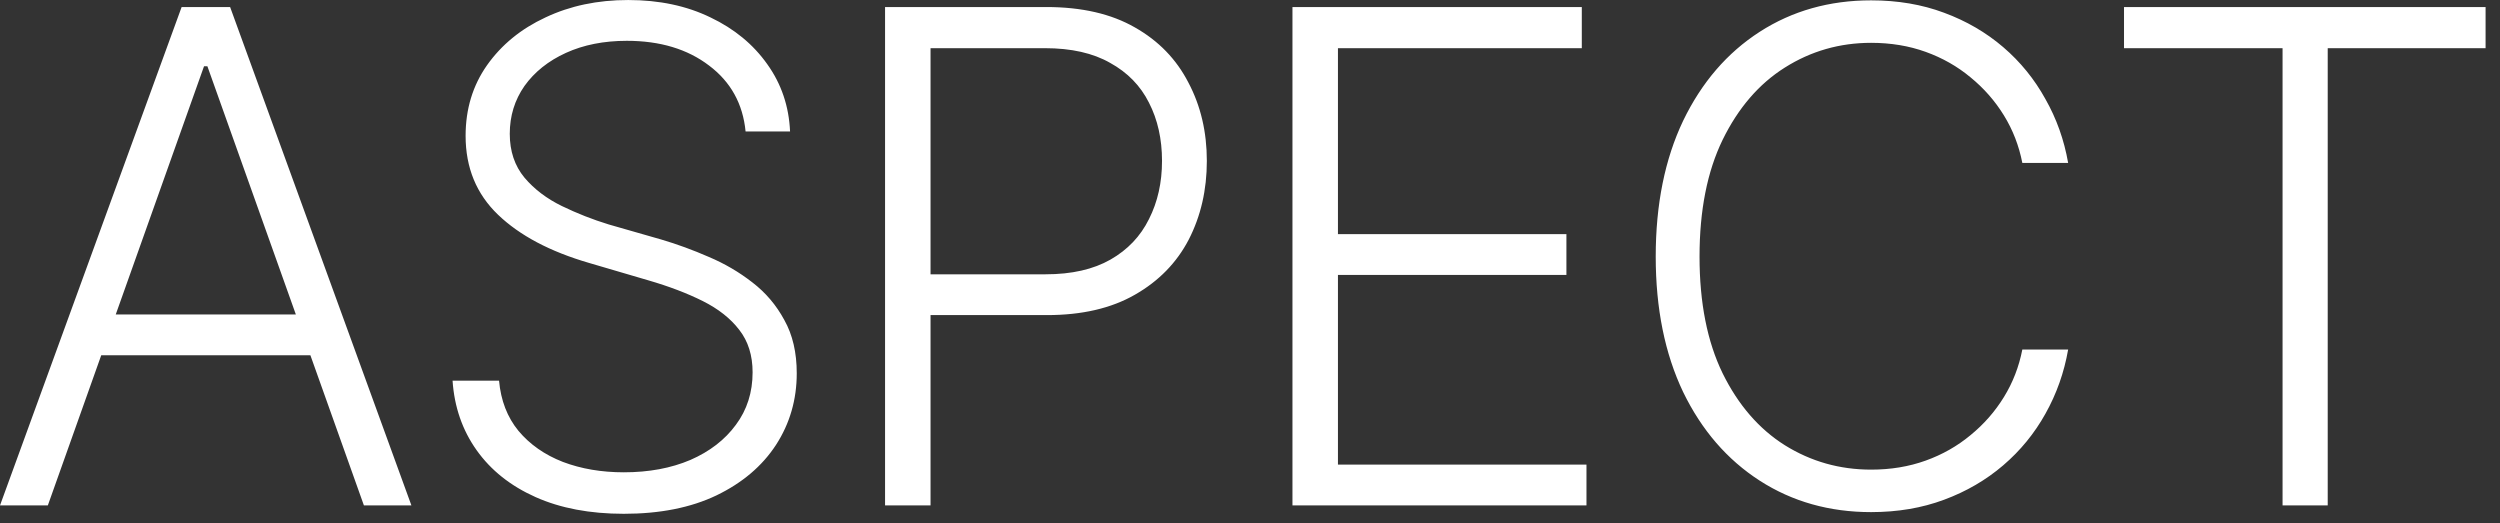 <?xml version="1.0" encoding="UTF-8"?> <svg xmlns="http://www.w3.org/2000/svg" width="129" height="27" viewBox="0 0 129 27" fill="none"><rect x="0" y="0" width="129" height="27" fill="#333333" stroke="none"/><path d="M2.468 26.08H-0L9.372 0.363H11.874L21.229 26.08H18.778L10.701 3.418H10.528L2.468 26.08ZM4.246 16.225H17.001V18.331H4.246V16.225ZM32.189 26.512C30.44 26.512 28.921 26.224 27.633 25.649C26.344 25.073 25.331 24.268 24.595 23.232C23.858 22.197 23.444 21 23.352 19.642H25.751C25.843 20.666 26.177 21.529 26.752 22.231C27.339 22.933 28.104 23.468 29.048 23.836C29.991 24.193 31.038 24.371 32.189 24.371C33.478 24.371 34.623 24.159 35.624 23.733C36.625 23.296 37.407 22.691 37.971 21.921C38.546 21.15 38.834 20.246 38.834 19.211C38.834 18.336 38.604 17.606 38.144 17.019C37.695 16.432 37.068 15.937 36.262 15.534C35.457 15.132 34.519 14.775 33.449 14.464L30.394 13.567C28.381 12.98 26.816 12.152 25.7 11.081C24.583 10.011 24.025 8.654 24.025 7.008C24.025 5.627 24.393 4.413 25.13 3.366C25.878 2.308 26.885 1.485 28.15 0.898C29.416 0.3 30.837 0.001 32.413 0.001C34.013 0.001 35.428 0.3 36.659 0.898C37.891 1.485 38.869 2.291 39.593 3.315C40.318 4.327 40.71 5.484 40.767 6.784H38.472C38.334 5.357 37.706 4.224 36.59 3.384C35.474 2.532 34.059 2.106 32.344 2.106C31.159 2.106 30.112 2.314 29.203 2.728C28.294 3.142 27.581 3.712 27.063 4.436C26.557 5.161 26.304 5.984 26.304 6.905C26.304 7.802 26.557 8.556 27.063 9.166C27.569 9.764 28.214 10.253 28.996 10.633C29.779 11.012 30.584 11.329 31.412 11.582L34.122 12.359C34.939 12.6 35.756 12.899 36.573 13.256C37.39 13.601 38.138 14.039 38.817 14.568C39.507 15.097 40.059 15.747 40.474 16.518C40.9 17.278 41.112 18.192 41.112 19.262C41.112 20.62 40.756 21.852 40.042 22.956C39.329 24.049 38.305 24.918 36.97 25.562C35.647 26.195 34.053 26.512 32.189 26.512ZM45.669 26.08V0.363H53.988C55.818 0.363 57.342 0.714 58.562 1.416C59.782 2.106 60.702 3.056 61.323 4.264C61.956 5.461 62.273 6.807 62.273 8.303C62.273 9.798 61.962 11.15 61.341 12.359C60.719 13.555 59.793 14.505 58.562 15.207C57.342 15.908 55.829 16.259 54.023 16.259H47.498V14.154H53.953C55.3 14.154 56.416 13.9 57.302 13.394C58.188 12.888 58.849 12.192 59.287 11.306C59.736 10.42 59.96 9.419 59.96 8.303C59.96 7.175 59.736 6.174 59.287 5.299C58.849 4.425 58.182 3.74 57.285 3.246C56.399 2.739 55.277 2.486 53.919 2.486H48.016V26.08H45.669ZM66.691 26.08V0.363H81.621V2.486H69.038V12.082H80.827V14.188H69.038V23.974H81.862V26.08H66.691ZM96.55 26.425C94.399 26.425 92.483 25.884 90.803 24.803C89.123 23.721 87.805 22.197 86.85 20.229C85.907 18.25 85.435 15.92 85.435 13.239C85.435 10.546 85.907 8.211 86.85 6.231C87.805 4.252 89.123 2.722 90.803 1.64C92.483 0.559 94.399 0.018 96.55 0.018C97.92 0.018 99.174 0.231 100.313 0.657C101.464 1.082 102.482 1.675 103.368 2.434C104.254 3.194 104.979 4.086 105.543 5.11C106.118 6.122 106.509 7.221 106.716 8.406H104.352C104.179 7.52 103.863 6.703 103.402 5.955C102.942 5.207 102.367 4.552 101.676 3.988C100.998 3.424 100.227 2.987 99.364 2.676C98.501 2.365 97.563 2.21 96.55 2.21C94.928 2.21 93.444 2.636 92.097 3.487C90.763 4.327 89.692 5.57 88.887 7.215C88.093 8.849 87.696 10.857 87.696 13.239C87.696 15.621 88.093 17.629 88.887 19.262C89.692 20.896 90.763 22.133 92.097 22.973C93.444 23.813 94.928 24.233 96.55 24.233C97.563 24.233 98.501 24.078 99.364 23.767C100.227 23.457 100.998 23.019 101.676 22.456C102.367 21.892 102.942 21.236 103.402 20.488C103.863 19.74 104.179 18.923 104.352 18.037H106.716C106.509 19.222 106.118 20.327 105.543 21.351C104.979 22.363 104.254 23.25 103.368 24.009C102.482 24.768 101.464 25.361 100.313 25.787C99.174 26.212 97.92 26.425 96.55 26.425ZM109.599 2.486V0.363H128.256V2.486H120.11V26.08H117.78V2.486H109.599Z" fill="white"></path></svg> 
